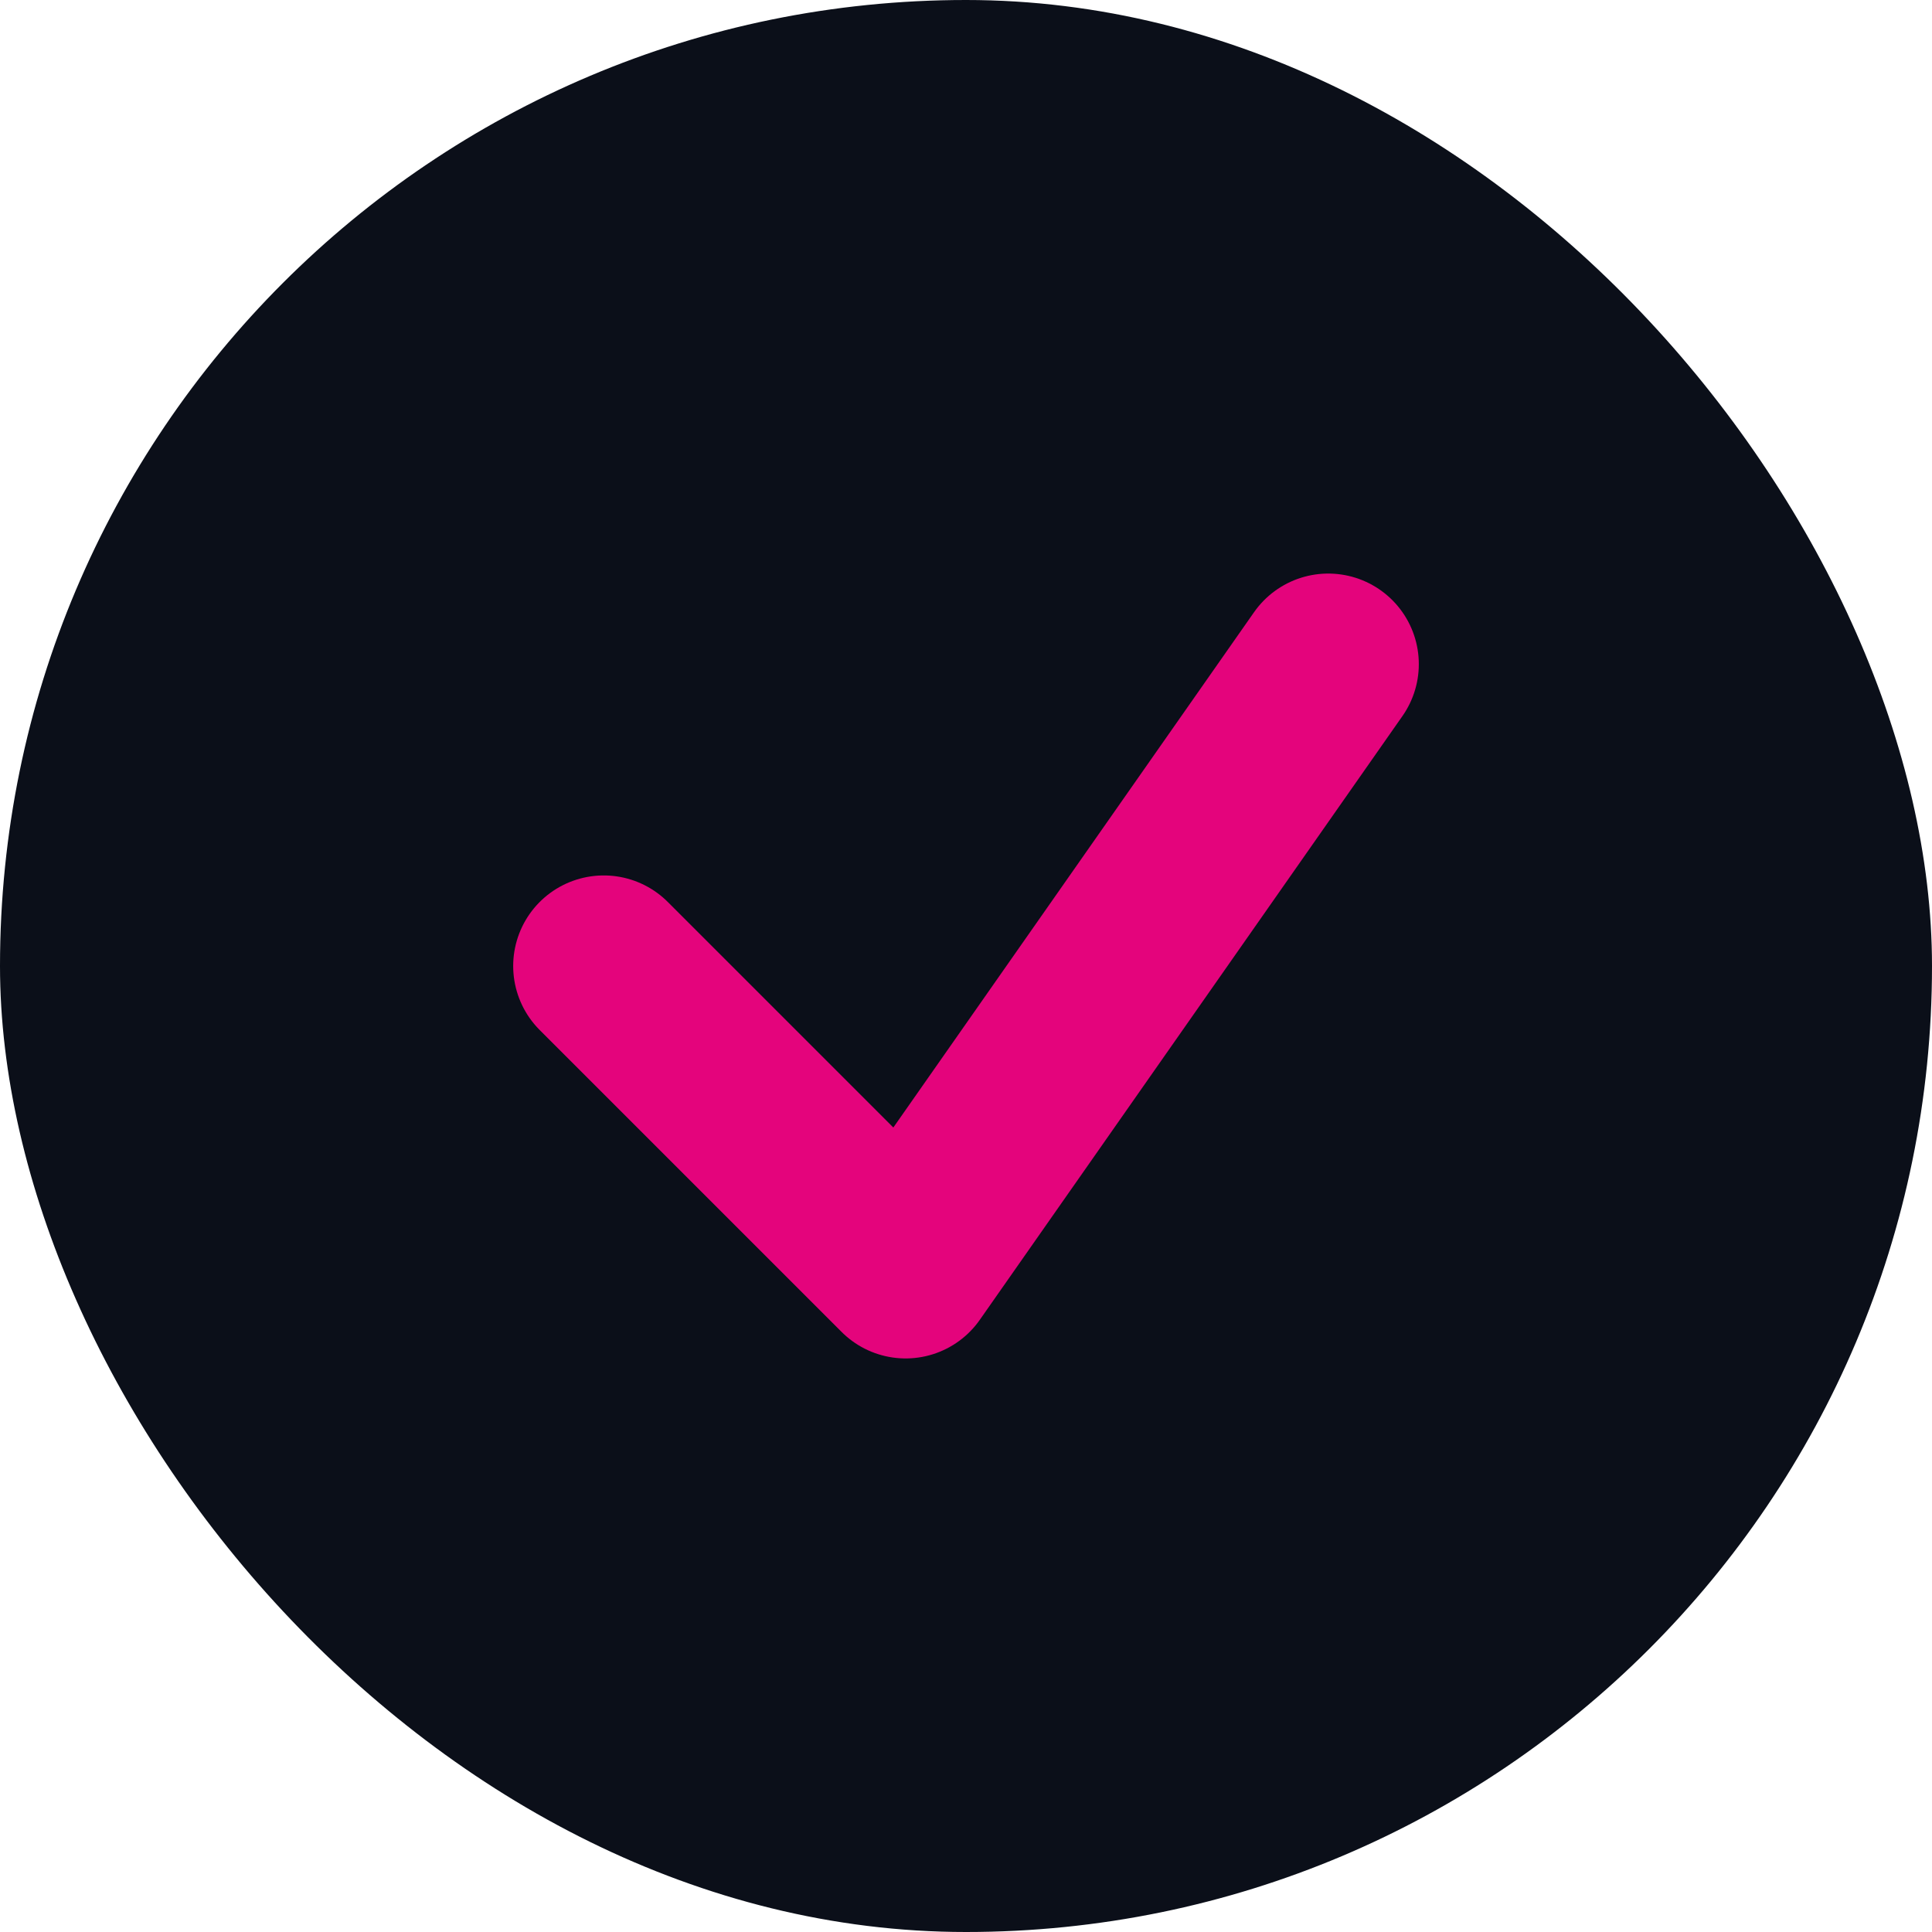 <?xml version="1.0" encoding="UTF-8"?>
<svg width="512" height="512" viewBox="0 0 512 512" fill="none" xmlns="http://www.w3.org/2000/svg">
  <rect width="512" height="512" rx="256" fill="#0B0F19"/>
  <path d="M160 256L240 336L352 176" stroke="#E4047C" stroke-width="48" stroke-linecap="round" stroke-linejoin="round"/>
</svg>